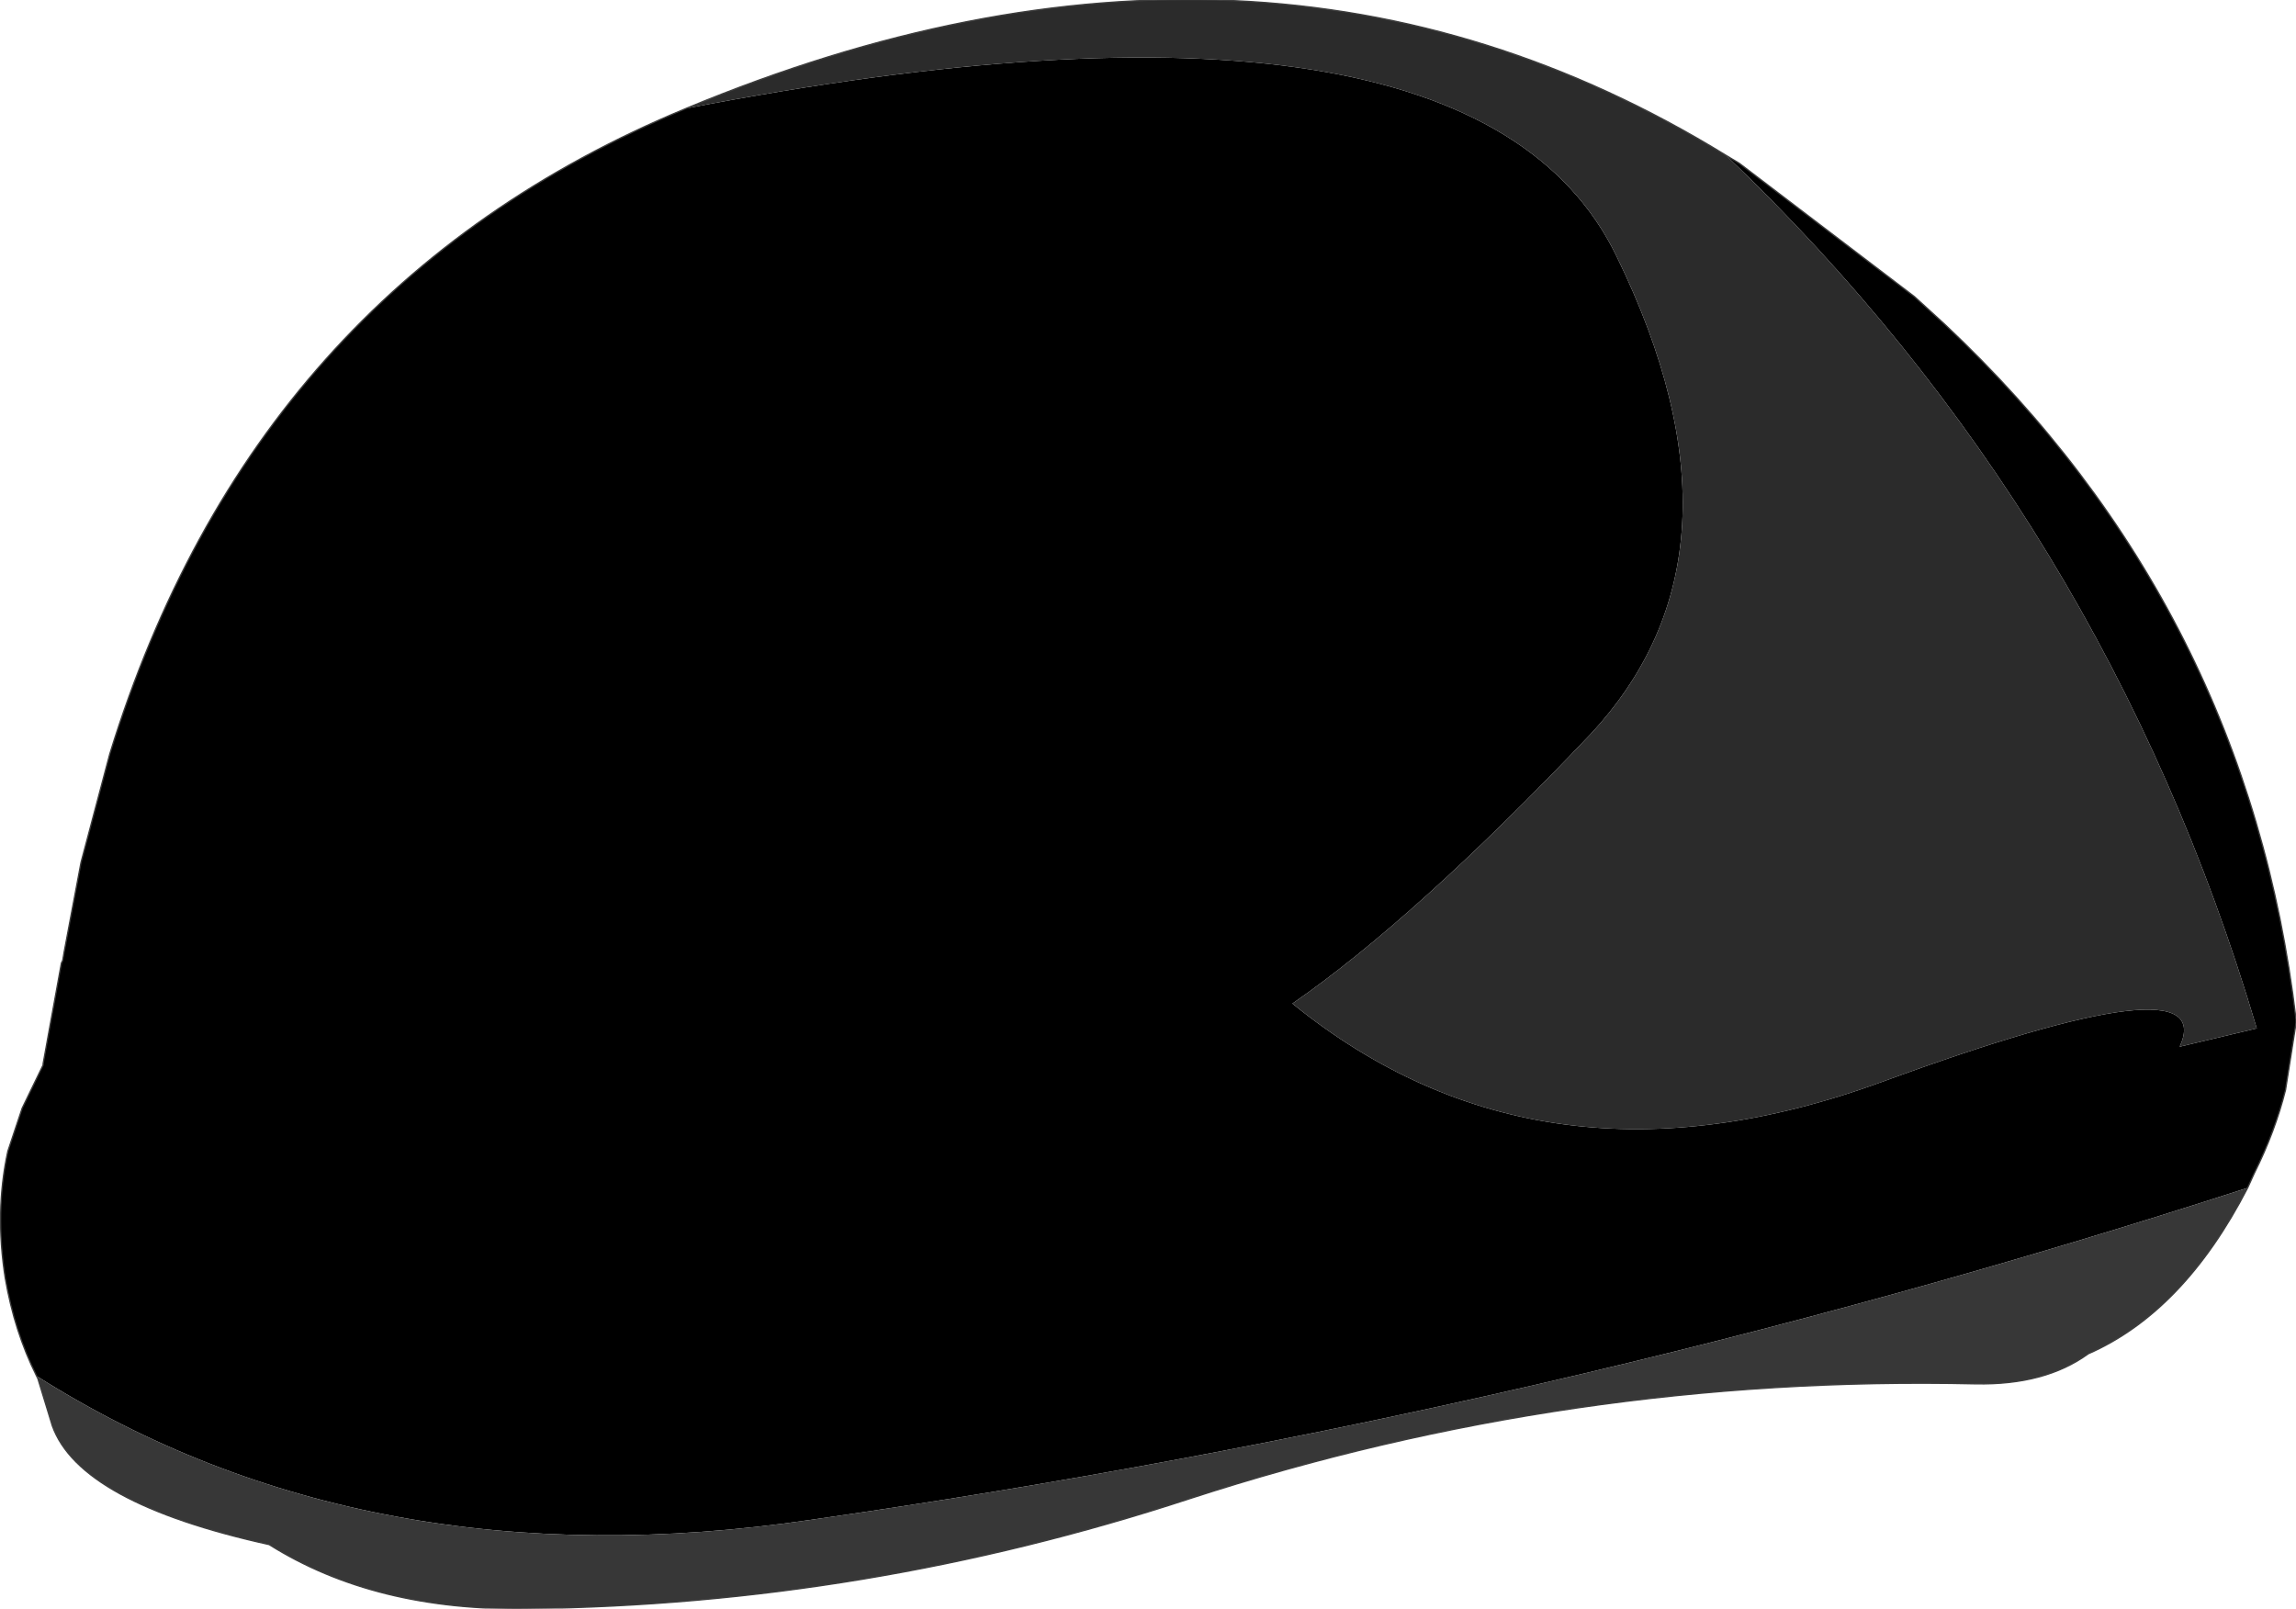 <?xml version="1.0" encoding="UTF-8" standalone="no"?>
<svg xmlns:xlink="http://www.w3.org/1999/xlink" height="61.55px" width="87.85px" xmlns="http://www.w3.org/2000/svg">
  <g transform="matrix(1.0, 0.0, 0.0, 1.0, 43.9, 30.75)">
    <path d="M-43.6 13.3 Q-30.1 15.25 -22.65 7.95 -22.65 7.45 -22.9 7.2 -28.95 1.35 -37.65 -0.05 L-39.7 -1.9 -37.65 -0.05 Q-28.95 1.35 -22.9 7.2 -22.65 7.45 -22.65 7.95 -30.1 15.25 -43.6 13.3 L-43.05 11.65 -42.25 10.0 -42.25 9.95 -41.55 6.1 -41.5 6.0 -41.45 5.7 -40.8 2.25 -39.7 -1.9 Q-34.2 -19.75 -17.65 -26.6 12.4 -32.4 17.95 -20.95 23.5 -9.6 16.9 -2.6 10.25 4.4 5.55 7.65 15.1 15.4 28.1 10.65 41.05 5.9 39.5 9.3 L42.45 8.6 Q36.65 -10.95 22.15 -24.8 L22.65 -24.5 29.35 -19.4 30.5 -18.35 Q42.1 -7.45 43.95 8.25 L43.95 8.4 43.55 10.95 Q43.15 12.55 42.35 14.15 L42.1 14.7 Q15.4 23.35 -12.85 27.4 -29.85 29.9 -42.5 21.9 -43.35 20.2 -43.7 18.15 -44.1 15.6 -43.6 13.3" fill="#000000" fill-rule="evenodd" stroke="none"/>
    <path d="M22.15 -24.8 Q36.65 -10.95 42.45 8.6 L39.5 9.3 Q41.05 5.9 28.1 10.65 15.1 15.4 5.55 7.65 10.25 4.4 16.9 -2.6 23.5 -9.6 17.95 -20.95 12.4 -32.4 -17.65 -26.6 4.35 -35.75 22.15 -24.8" fill="#2b2b2b" fill-rule="evenodd" stroke="none"/>
    <path d="M-42.5 21.9 Q-29.85 29.9 -12.85 27.4 15.4 23.35 42.1 14.7 39.65 19.45 36.0 21.05 34.35 22.25 31.7 22.2 16.2 21.85 1.6 26.6 -10.75 30.65 -23.7 30.8 -29.55 30.9 -33.6 28.35 -40.85 26.75 -41.9 23.8 L-42.45 22.0 -42.5 21.9" fill="#373737" fill-rule="evenodd" stroke="none"/>
    <path d="M-43.6 13.3 Q-44.1 15.6 -43.7 18.15 -43.35 20.2 -42.5 21.9 L-42.45 22.0 -41.9 23.8 Q-40.85 26.75 -33.6 28.35 -29.55 30.9 -23.7 30.8 -10.75 30.65 1.6 26.6 16.2 21.85 31.7 22.2 34.35 22.25 36.0 21.05 39.65 19.45 42.1 14.7 L42.35 14.15 Q43.15 12.55 43.55 10.95 L43.95 8.4 43.95 8.25 Q42.1 -7.45 30.5 -18.35 L29.35 -19.4 22.65 -24.5 22.15 -24.8 Q4.35 -35.75 -17.65 -26.6 -34.2 -19.75 -39.7 -1.9 L-40.8 2.25 -41.45 5.7 -41.5 6.0 -41.55 6.1 -42.25 9.95 -42.25 10.0 -43.05 11.65 -43.6 13.3 Z" fill="none" stroke="#3d3d3d" stroke-linecap="round" stroke-linejoin="round" stroke-width="0.05"/>
  </g>
</svg>
